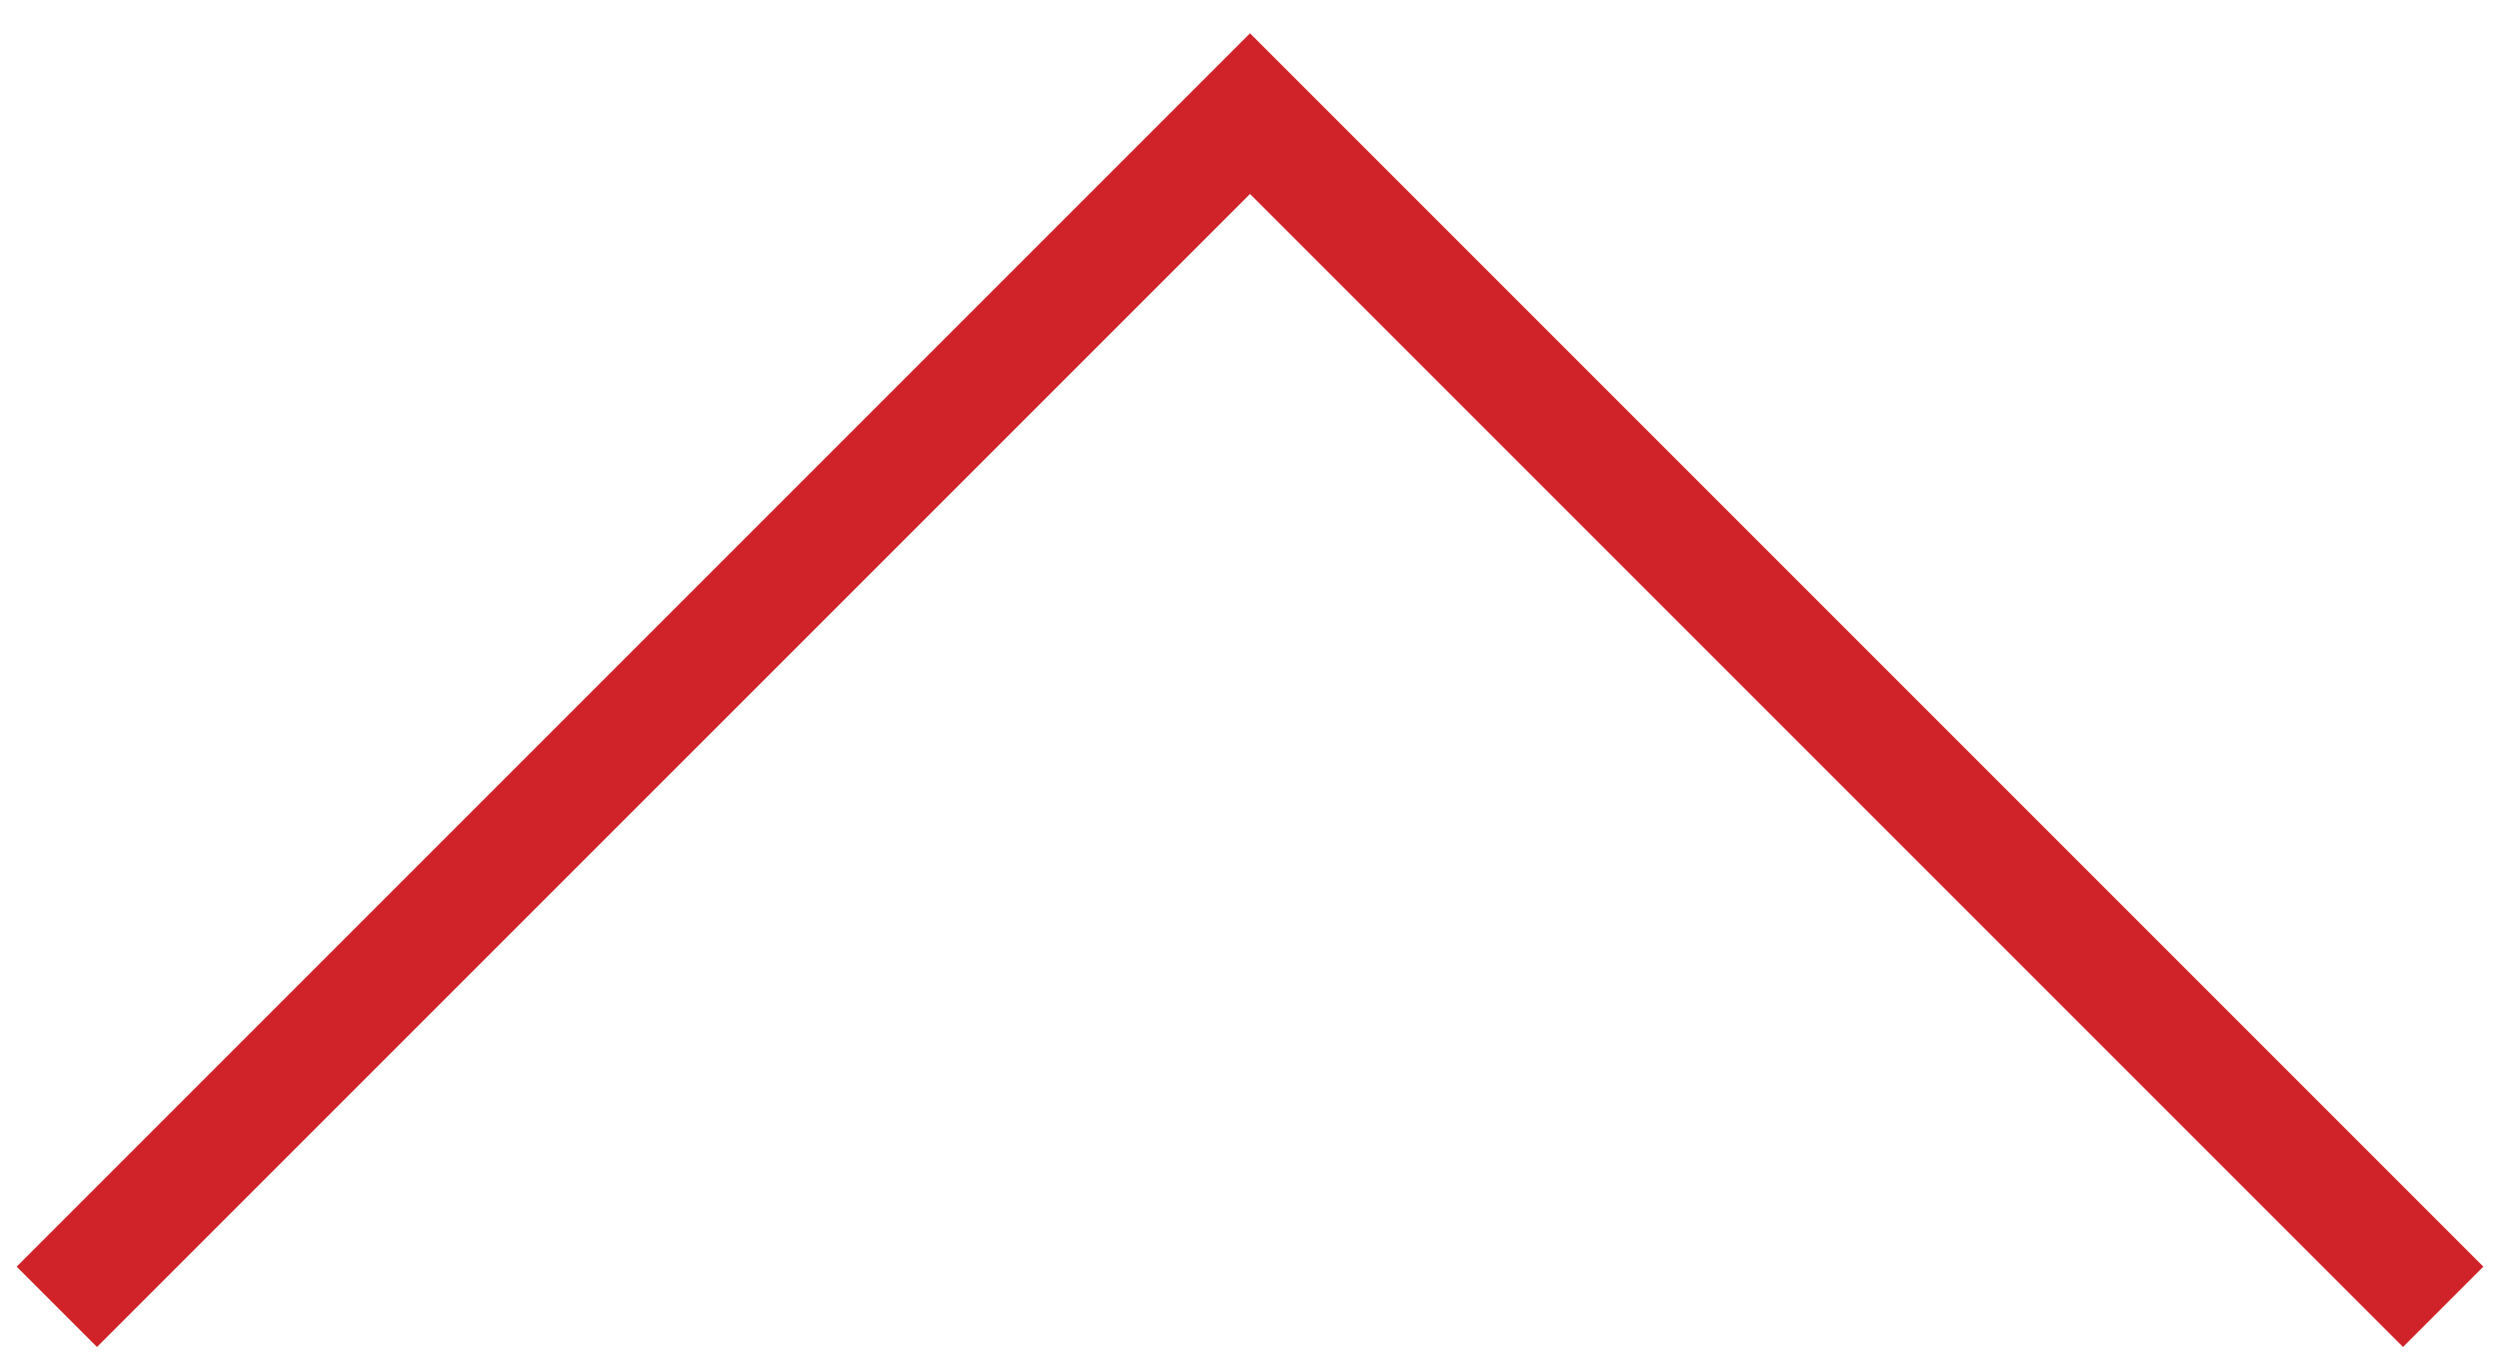 <?xml version="1.0" encoding="UTF-8"?> <svg xmlns="http://www.w3.org/2000/svg" width="44" height="24" viewBox="0 0 44 24" fill="none"><path d="M1 23L22 2L43 23" stroke="#D02329" stroke-width="2"></path></svg> 